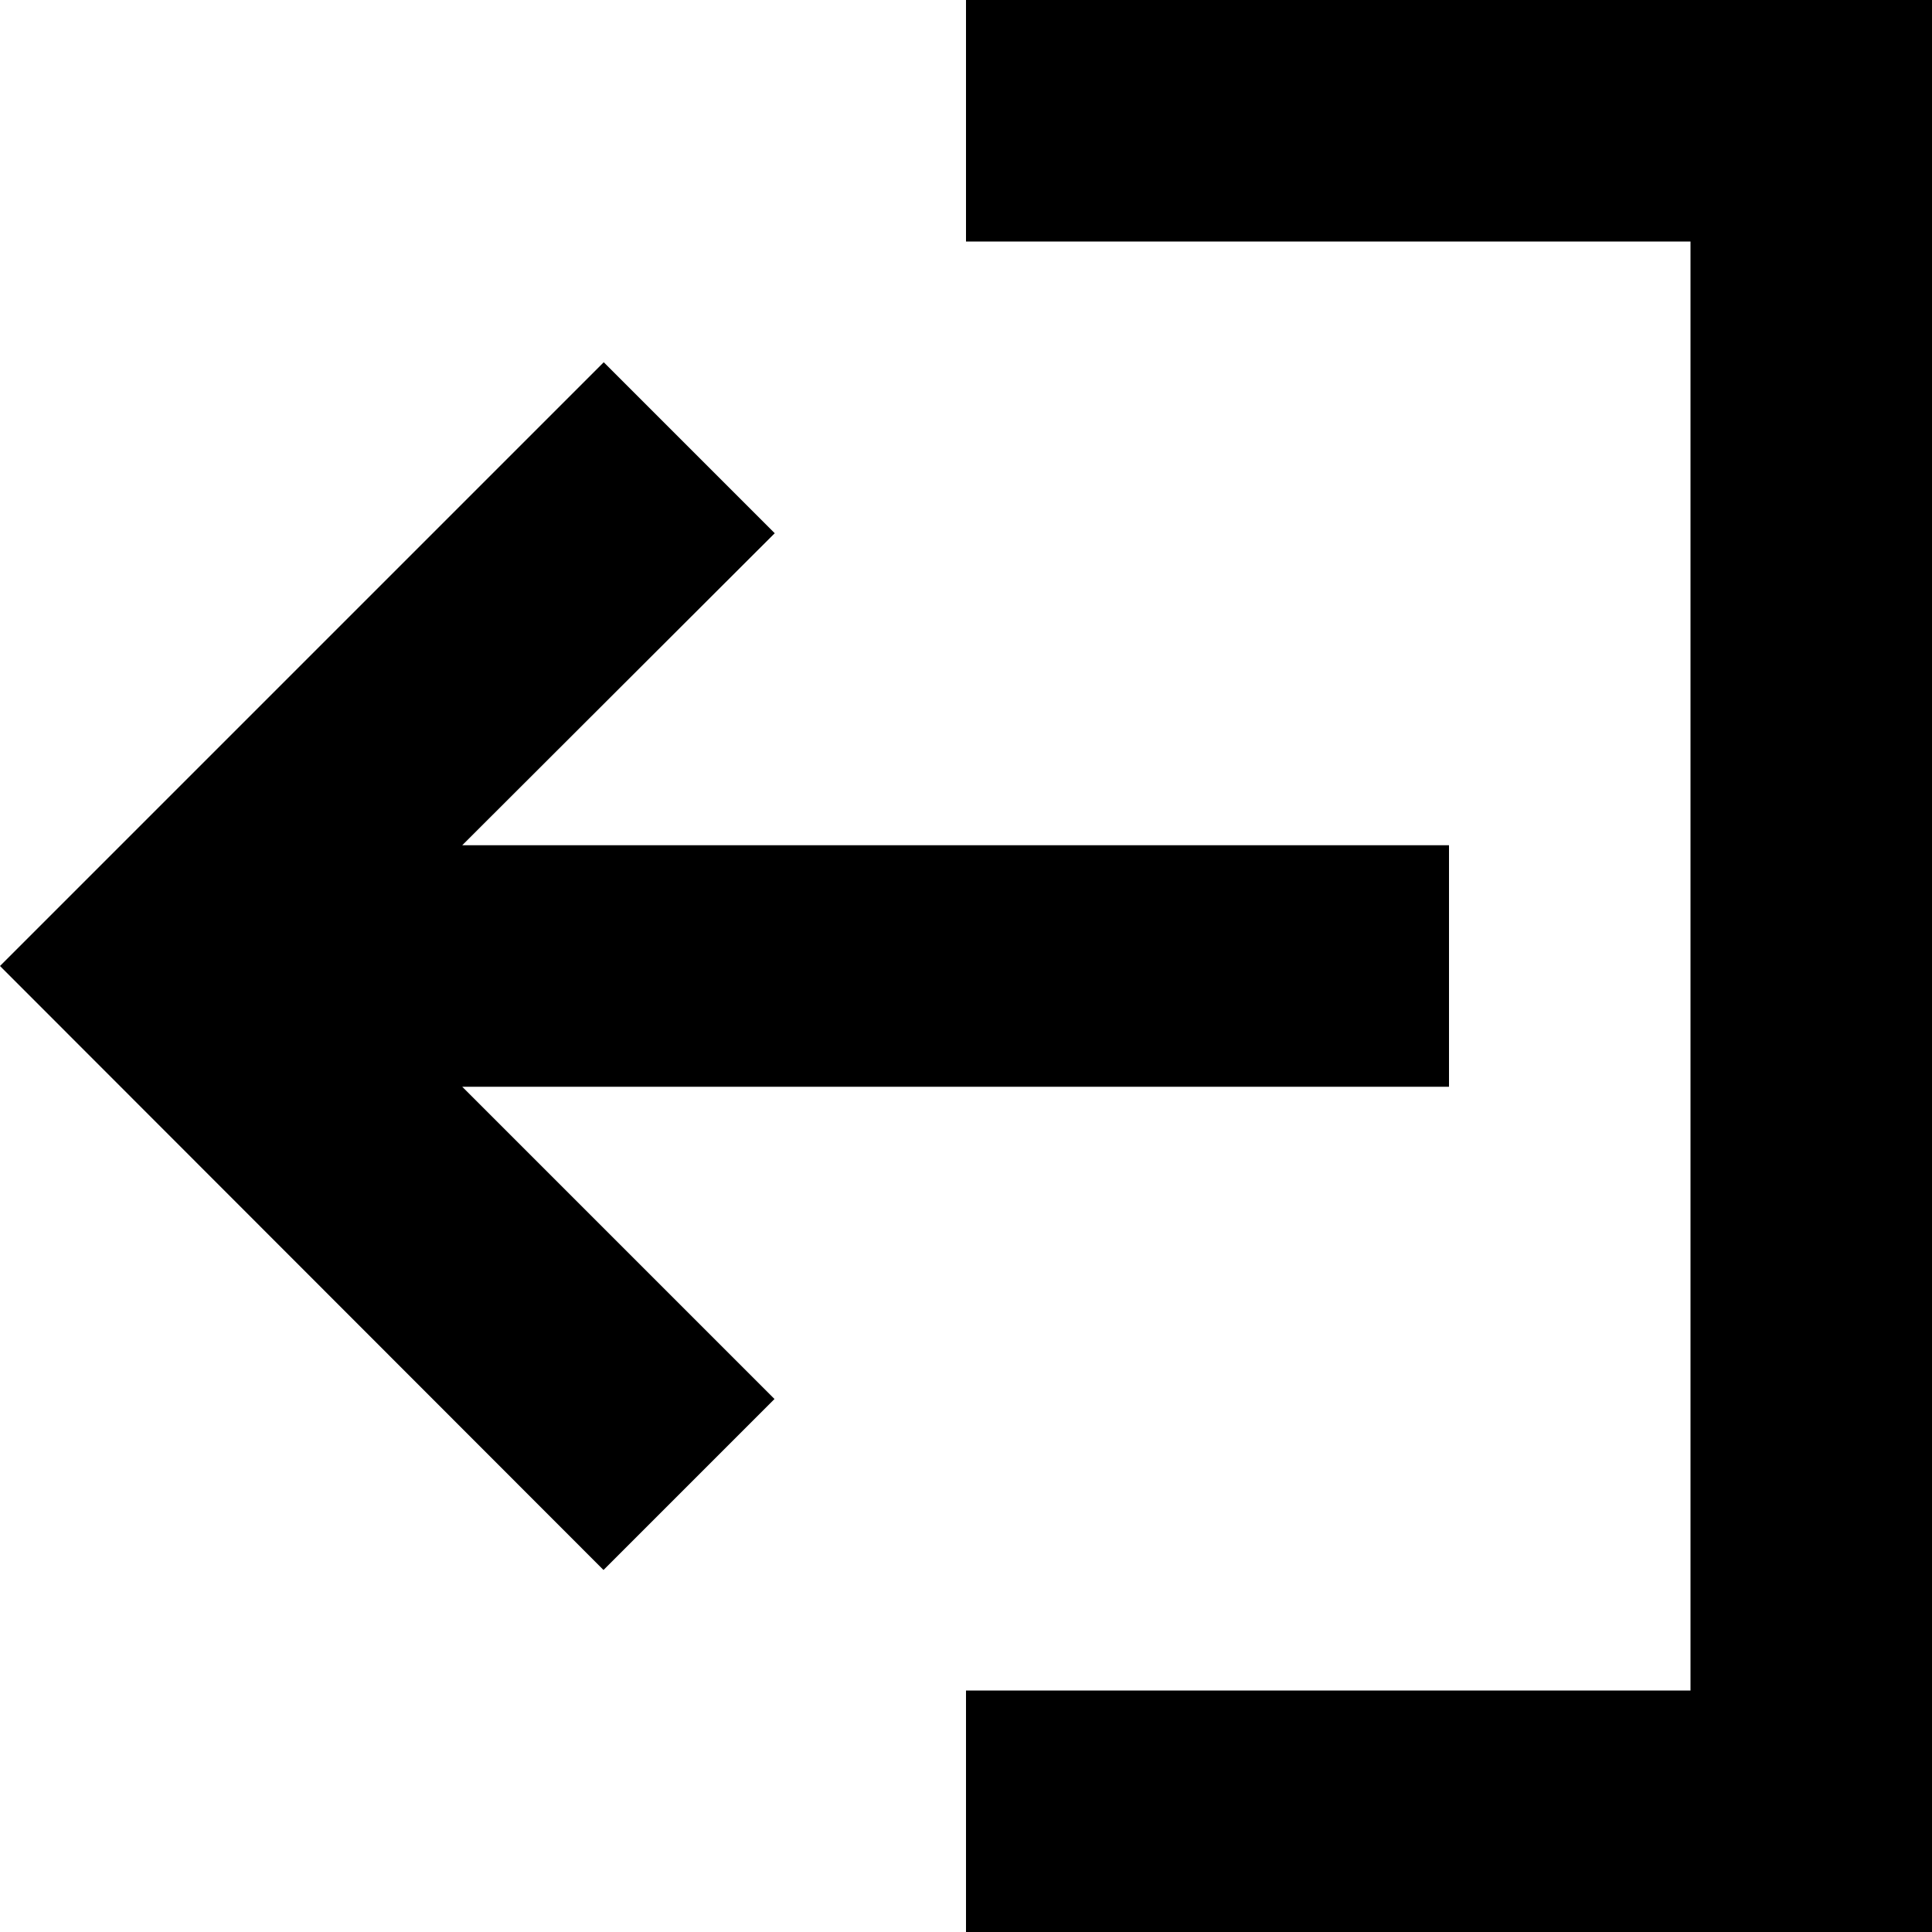 <?xml version="1.0" encoding="utf-8"?>
<svg version="1.1" xmlns="http://www.w3.org/2000/svg" xmlns:xlink="http://www.w3.org/1999/xlink" width="16" height="16" viewBox="0 0 16 16">
  <rect width="16" height="16" id="icon-bound" fill="none" />
  <path d="M14,14l0,-12l-6,0l0,-2l8,0l0,16l-8,0l0,-2l6,0Zm-9.002,-0.998l-4.998,-5.002l5,-5l1.416,1.416l-2.588,2.584l8.172,0l0,2l-8.172,0l2.586,2.586l-1.416,1.416Z" />
</svg>
